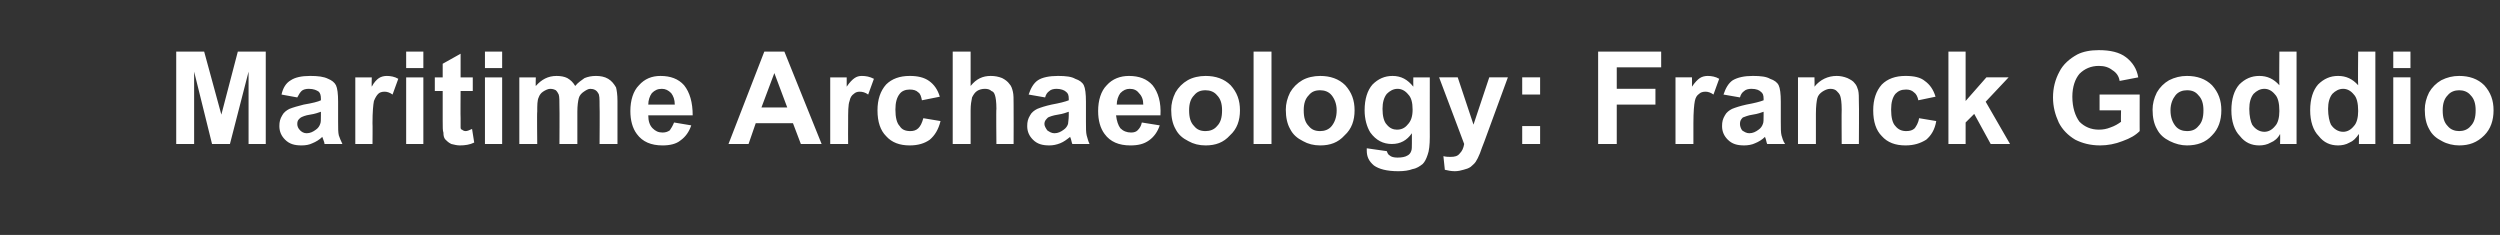 <?xml version="1.0" standalone="no"?><!DOCTYPE svg PUBLIC "-//W3C//DTD SVG 1.1//EN" "http://www.w3.org/Graphics/SVG/1.1/DTD/svg11.dtd"><svg xmlns="http://www.w3.org/2000/svg" version="1.1" width="349px" height="32.8px" viewBox="0 -7 349 32.8" style="top:-7px"><rect x="0" y="-7" width="349" height="32.8" fill="#333333" stroke="none"/><desc>Maritime Archaeology: Franck Goddio</desc><defs/><g id="Polygon35111"><path d="m24.6 13.1l0-12.9l3.9 0l2.4 8.8l2.3-8.8l3.9 0l0 12.9l-2.4 0l0-10.1l-2.6 10.1l-2.5 0l-2.5-10.1l0 10.1l-2.5 0zm16.9-6.5c0 0-2.2-.4-2.2-.4c.2-.9.6-1.6 1.3-2c.6-.4 1.5-.6 2.7-.6c1.1 0 1.9.1 2.5.4c.5.2.9.5 1.1.9c.2.4.3 1.2.3 2.3c0 0 0 2.8 0 2.8c0 .9 0 1.5.1 1.9c.1.3.3.8.5 1.2c0 0-2.5 0-2.5 0c0-.2-.1-.4-.2-.7c-.1-.2-.1-.3-.1-.3c-.4.4-.9.7-1.4.9c-.4.2-.9.3-1.5.3c-1 0-1.7-.2-2.3-.8c-.5-.5-.8-1.1-.8-1.9c0-.6.1-1 .4-1.5c.2-.4.6-.7 1-.9c.5-.2 1.2-.4 2-.6c1.2-.2 2-.4 2.4-.6c0 0 0-.2 0-.2c0-.5-.1-.8-.3-1c-.3-.2-.7-.4-1.4-.4c-.4 0-.8.1-1 .3c-.2.2-.4.5-.6.9zm3.3 2c-.3.1-.8.3-1.5.4c-.7.1-1.1.3-1.3.4c-.4.3-.5.5-.5.9c0 .3.1.6.4.9c.2.2.5.4.9.4c.5 0 .9-.2 1.3-.5c.3-.2.5-.5.6-.8c.1-.2.1-.6.1-1.2c0 0 0-.5 0-.5zm7.2 4.5l-2.4 0l0-9.3l2.3 0c0 0-.04 1.3 0 1.3c.3-.6.7-1 1-1.2c.3-.2.7-.3 1.1-.3c.5 0 1.1.1 1.6.4c0 0-.8 2.2-.8 2.2c-.4-.3-.8-.4-1.1-.4c-.4 0-.7.1-.9.3c-.2.2-.4.5-.6 1c-.1.5-.2 1.5-.2 3.1c.03.02 0 2.9 0 2.9zm4.7-10.6l0-2.3l2.4 0l0 2.3l-2.4 0zm0 10.6l0-9.3l2.4 0l0 9.3l-2.4 0zm9.3-9.3l0 1.9l-1.7 0c0 0-.03 3.8 0 3.8c0 .8 0 1.2 0 1.3c0 .2.1.3.2.3c.1.1.3.2.5.2c.2 0 .5-.1.9-.3c0 0 .3 1.9.3 1.9c-.6.3-1.3.4-2 .4c-.4 0-.8-.1-1.2-.2c-.4-.2-.6-.4-.8-.6c-.2-.2-.3-.5-.3-1c-.1-.2-.1-.8-.1-1.7c-.01.01 0-4.1 0-4.1l-1.1 0l0-1.9l1.1 0l0-1.9l2.5-1.4l0 3.3l1.7 0zm1.7-1.3l0-2.3l2.4 0l0 2.3l-2.4 0zm0 10.6l0-9.3l2.4 0l0 9.3l-2.4 0zm4.8-9.3l2.3 0c0 0-.04 1.24 0 1.2c.8-.9 1.7-1.4 2.9-1.4c.6 0 1.1.1 1.5.3c.5.3.8.6 1.1 1.1c.4-.5.9-.8 1.3-1.1c.5-.2 1-.3 1.6-.3c.6 0 1.2.1 1.7.4c.5.3.8.7 1.1 1.2c.1.4.2 1 .2 1.9c.01.04 0 6 0 6l-2.5 0c0 0 .04-5.33 0-5.3c0-1 0-1.6-.2-1.8c-.2-.4-.6-.6-1.1-.6c-.3 0-.6.2-.9.4c-.3.2-.6.5-.7.9c-.1.4-.2 1-.2 1.9c0 .02 0 4.5 0 4.5l-2.5 0c0 0 .03-5.11 0-5.1c0-.9 0-1.5-.1-1.8c-.1-.2-.2-.4-.4-.6c-.2-.1-.4-.2-.8-.2c-.3 0-.7.2-1 .4c-.3.2-.5.5-.6.8c-.2.4-.2 1.1-.2 2c-.05-.03 0 4.5 0 4.5l-2.5 0l0-9.3zm21.6 6.3c0 0 2.4.4 2.4.4c-.3.9-.8 1.6-1.5 2.1c-.6.5-1.5.7-2.5.7c-1.6 0-2.8-.5-3.6-1.6c-.6-.8-.9-1.9-.9-3.2c0-1.5.4-2.8 1.2-3.6c.8-.9 1.8-1.3 3-1.3c1.4 0 2.5.4 3.3 1.3c.8 1 1.2 2.4 1.2 4.2c0 0-6.2 0-6.2 0c0 .8.2 1.4.6 1.8c.4.4.8.6 1.4.6c.4 0 .7-.1 1-.3c.2-.3.4-.6.6-1.1zm.1-2.5c0-.7-.2-1.2-.5-1.6c-.4-.4-.8-.6-1.3-.6c-.6 0-1 .2-1.4.6c-.3.4-.5 1-.5 1.6c0 0 3.7 0 3.7 0zm20.5 5.5l-2.9 0l-1.1-2.9l-5.2 0l-1 2.9l-2.8 0l5-12.9l2.8 0l5.2 12.9zm-4.8-5.1l-1.8-4.8l-1.8 4.8l3.6 0zm8.5 5.1l-2.5 0l0-9.3l2.3 0c0 0 .01 1.3 0 1.3c.4-.6.8-1 1.1-1.2c.3-.2.6-.3 1-.3c.6 0 1.1.1 1.7.4c0 0-.8 2.2-.8 2.2c-.4-.3-.8-.4-1.2-.4c-.3 0-.6.1-.8.3c-.3.2-.5.5-.6 1c-.2.5-.2 1.5-.2 3.1c-.02.02 0 2.9 0 2.9zm12.8-6.6c0 0-2.5.5-2.5.5c-.1-.5-.2-.9-.5-1.1c-.3-.3-.7-.4-1.2-.4c-.6 0-1.1.2-1.4.6c-.4.5-.6 1.2-.6 2.2c0 1.1.2 1.9.6 2.3c.3.5.8.7 1.5.7c.4 0 .8-.1 1.1-.4c.3-.3.5-.7.7-1.4c0 0 2.4.4 2.4.4c-.3 1.2-.8 2-1.5 2.6c-.7.5-1.6.8-2.8.8c-1.4 0-2.5-.4-3.3-1.3c-.8-.8-1.2-2-1.2-3.6c0-1.5.4-2.7 1.2-3.6c.8-.8 1.9-1.2 3.3-1.2c1.1 0 2 .2 2.7.7c.7.5 1.2 1.2 1.5 2.2zm4.3-6.3c0 0-.01 4.76 0 4.8c.8-1 1.7-1.4 2.8-1.4c.6 0 1.1.1 1.6.3c.4.2.8.5 1 .8c.3.3.4.7.5 1.1c.1.4.1 1 .1 1.8c.02.03 0 5.5 0 5.5l-2.4 0c0 0-.05-4.93 0-4.9c0-1-.1-1.6-.2-1.9c-.1-.3-.2-.5-.5-.6c-.2-.2-.5-.3-.9-.3c-.4 0-.8.1-1.1.3c-.3.2-.5.5-.7.9c-.1.5-.2 1-.2 1.8c-.01.03 0 4.7 0 4.7l-2.5 0l0-12.9l2.5 0zm10.4 6.4c0 0-2.3-.4-2.3-.4c.3-.9.7-1.6 1.3-2c.6-.4 1.6-.6 2.8-.6c1.1 0 1.9.1 2.4.4c.6.2 1 .5 1.2.9c.2.4.3 1.2.3 2.3c0 0 0 2.8 0 2.8c0 .9 0 1.5.1 1.9c.1.3.2.8.4 1.2c0 0-2.4 0-2.4 0c-.1-.2-.1-.4-.2-.7c-.1-.2-.1-.3-.1-.3c-.5.4-.9.7-1.4.9c-.5.2-1 .3-1.5.3c-1 0-1.7-.2-2.3-.8c-.5-.5-.8-1.1-.8-1.9c0-.6.1-1 .4-1.5c.2-.4.6-.7 1-.9c.5-.2 1.1-.4 2-.6c1.1-.2 1.9-.4 2.4-.6c0 0 0-.2 0-.2c0-.5-.1-.8-.4-1c-.2-.2-.7-.4-1.3-.4c-.4 0-.8.1-1 .3c-.3.2-.5.5-.6.9zm3.3 2c-.3.1-.8.3-1.5.4c-.7.1-1.2.3-1.4.4c-.3.3-.5.5-.5.9c0 .3.2.6.4.9c.3.2.6.4 1 .4c.5 0 .9-.2 1.3-.5c.3-.2.5-.5.6-.8c0-.2.1-.6.1-1.2c0 0 0-.5 0-.5zm10.2 1.5c0 0 2.5.4 2.5.4c-.3.9-.8 1.6-1.5 2.1c-.7.5-1.5.7-2.6.7c-1.6 0-2.8-.5-3.6-1.6c-.6-.8-.9-1.9-.9-3.2c0-1.5.4-2.8 1.2-3.6c.8-.9 1.9-1.3 3.1-1.3c1.4 0 2.5.4 3.3 1.3c.8 1 1.2 2.4 1.1 4.2c0 0-6.2 0-6.2 0c.1.8.3 1.4.6 1.8c.4.4.9.6 1.5.6c.4 0 .7-.1.9-.3c.3-.3.5-.6.6-1.1zm.2-2.5c0-.7-.2-1.2-.6-1.6c-.3-.4-.7-.6-1.3-.6c-.5 0-.9.2-1.3.6c-.3.4-.5 1-.5 1.6c0 0 3.7 0 3.7 0zm3.9.7c0-.8.2-1.6.6-2.4c.4-.7 1-1.3 1.7-1.7c.7-.4 1.6-.6 2.5-.6c1.4 0 2.6.4 3.5 1.3c.9 1 1.3 2.1 1.3 3.5c0 1.4-.4 2.6-1.4 3.5c-.9 1-2 1.4-3.4 1.4c-.9 0-1.7-.2-2.4-.6c-.8-.4-1.4-.9-1.8-1.7c-.4-.7-.6-1.6-.6-2.7zm2.5.1c0 1 .2 1.7.7 2.2c.4.5.9.7 1.6.7c.6 0 1.2-.2 1.6-.7c.5-.5.7-1.2.7-2.2c0-.9-.2-1.6-.7-2.1c-.4-.5-1-.7-1.6-.7c-.7 0-1.2.2-1.6.7c-.5.5-.7 1.2-.7 2.1zm9 4.7l0-12.9l2.5 0l0 12.9l-2.5 0zm4.5-4.8c0-.8.2-1.6.6-2.4c.4-.7 1-1.3 1.7-1.7c.7-.4 1.6-.6 2.5-.6c1.4 0 2.6.4 3.5 1.3c.9 1 1.3 2.1 1.3 3.5c0 1.4-.4 2.6-1.4 3.5c-.9 1-2 1.4-3.4 1.4c-.9 0-1.7-.2-2.4-.6c-.8-.4-1.4-.9-1.8-1.7c-.4-.7-.6-1.6-.6-2.7zm2.5.1c0 1 .2 1.7.7 2.2c.4.5.9.7 1.6.7c.6 0 1.2-.2 1.6-.7c.4-.5.7-1.2.7-2.2c0-.9-.3-1.6-.7-2.1c-.4-.5-1-.7-1.6-.7c-.7 0-1.2.2-1.6.7c-.5.5-.7 1.2-.7 2.1zm8.8 5.6c0-.1 0-.2 0-.3c0 0 2.8.4 2.8.4c.1.3.2.5.4.6c.2.2.6.3 1.1.3c.6 0 1.1-.1 1.4-.3c.2-.1.4-.3.5-.6c.1-.2.1-.6.1-1.1c0 0 0-1.4 0-1.4c-.7 1-1.6 1.5-2.8 1.5c-1.2 0-2.2-.5-3-1.6c-.5-.8-.8-1.9-.8-3.1c0-1.6.4-2.8 1.1-3.6c.8-.8 1.7-1.2 2.8-1.2c1.2 0 2.1.5 2.9 1.5c-.02-.02 0-1.3 0-1.3l2.3 0c0 0-.01 8.35 0 8.3c0 1.1-.1 2-.3 2.5c-.2.6-.4 1-.7 1.3c-.4.3-.8.6-1.4.7c-.5.2-1.2.3-2 .3c-1.6 0-2.7-.3-3.4-.8c-.7-.6-1-1.2-1-2.1c0 0 0 0 0 0zm2.2-5.8c0 1 .2 1.8.6 2.2c.4.5.9.7 1.4.7c.6 0 1.1-.2 1.5-.7c.5-.5.7-1.2.7-2.1c0-1-.2-1.7-.6-2.1c-.4-.5-.9-.8-1.5-.8c-.6 0-1.1.3-1.5.7c-.4.5-.6 1.2-.6 2.1zm7.9-4.4l2.6 0l2.2 6.6l2.2-6.6l2.6 0l-3.3 9c0 0-.62 1.58-.6 1.6c-.2.5-.4.9-.6 1.2c-.2.3-.5.5-.7.7c-.3.2-.6.3-1 .4c-.3.1-.8.2-1.2.2c-.5 0-1-.1-1.4-.2c0 0-.2-1.9-.2-1.9c.4.1.7.1 1 .1c.6 0 1-.1 1.3-.5c.3-.3.5-.7.6-1.3c.02.03-3.5-9.3-3.5-9.3zm11.6 2.4l0-2.4l2.5 0l0 2.4l-2.5 0zm0 6.9l0-2.5l2.5 0l0 2.5l-2.5 0zm10.6 0l0-12.9l8.8 0l0 2.2l-6.2 0l0 3l5.4 0l0 2.2l-5.4 0l0 5.5l-2.6 0zm13.3 0l-2.5 0l0-9.3l2.3 0c0 0 .02 1.3 0 1.3c.4-.6.8-1 1.1-1.2c.3-.2.7-.3 1.1-.3c.5 0 1.1.1 1.6.4c0 0-.8 2.2-.8 2.2c-.4-.3-.8-.4-1.1-.4c-.4 0-.7.1-.9.3c-.3.2-.5.5-.6 1c-.1.5-.2 1.5-.2 3.1c0 .02 0 2.9 0 2.9zm6.5-6.5c0 0-2.3-.4-2.3-.4c.3-.9.7-1.6 1.3-2c.7-.4 1.6-.6 2.8-.6c1.1 0 1.9.1 2.4.4c.6.2 1 .5 1.2.9c.2.4.3 1.2.3 2.3c0 0 0 2.8 0 2.8c0 .9 0 1.5.1 1.9c.1.3.2.8.5 1.2c0 0-2.5 0-2.5 0c-.1-.2-.1-.4-.2-.7c-.1-.2-.1-.3-.1-.3c-.4.4-.9.7-1.4.9c-.4.2-1 .3-1.5.3c-1 0-1.7-.2-2.3-.8c-.5-.5-.8-1.1-.8-1.9c0-.6.1-1 .4-1.5c.2-.4.6-.7 1-.9c.5-.2 1.1-.4 2-.6c1.1-.2 1.9-.4 2.4-.6c0 0 0-.2 0-.2c0-.5-.1-.8-.4-1c-.2-.2-.6-.4-1.3-.4c-.4 0-.8.1-1 .3c-.3.2-.5.5-.6.9zm3.3 2c-.3.1-.8.3-1.5.4c-.7.1-1.1.3-1.4.4c-.3.3-.4.5-.4.9c0 .3.1.6.3.9c.3.2.6.4 1 .4c.5 0 .9-.2 1.3-.5c.3-.2.5-.5.6-.8c.1-.2.1-.6.1-1.2c0 0 0-.5 0-.5zm13.3 4.5l-2.4 0c0 0-.03-4.76 0-4.8c0-1-.1-1.6-.2-1.9c-.1-.3-.3-.5-.5-.7c-.2-.2-.5-.3-.9-.3c-.4 0-.8.2-1.1.4c-.3.2-.6.5-.7.9c-.1.4-.2 1.1-.2 2.2c0-.02 0 4.2 0 4.2l-2.5 0l0-9.3l2.3 0c0 0 .03 1.34 0 1.3c.8-1 1.9-1.5 3.1-1.5c.5 0 1 .1 1.5.3c.4.2.8.4 1 .7c.3.3.4.7.5 1c.1.4.1 1 .1 1.7c.04 0 0 5.8 0 5.8zm10.7-6.6c0 0-2.4.5-2.4.5c-.1-.5-.3-.9-.6-1.1c-.3-.3-.7-.4-1.1-.4c-.7 0-1.1.2-1.5.6c-.4.5-.6 1.2-.6 2.2c0 1.1.2 1.9.6 2.3c.4.5.9.7 1.5.7c.5 0 .9-.1 1.2-.4c.2-.3.5-.7.6-1.4c0 0 2.4.4 2.4.4c-.2 1.2-.7 2-1.4 2.6c-.8.5-1.7.8-2.9.8c-1.4 0-2.5-.4-3.3-1.3c-.8-.8-1.2-2-1.2-3.6c0-1.5.4-2.7 1.2-3.6c.8-.8 1.9-1.2 3.3-1.2c1.2 0 2.1.2 2.7.7c.7.5 1.2 1.2 1.5 2.2zm1.8 6.6l0-12.9l2.4 0l0 6.9l2.9-3.3l3.1 0l-3.2 3.4l3.4 5.9l-2.7 0l-2.3-4.2l-1.2 1.2l0 3l-2.4 0zm21.1-4.7l0-2.2l5.6 0c0 0-.01 5.13 0 5.1c-.6.6-1.3 1-2.4 1.4c-1 .4-2.1.6-3.1.6c-1.4 0-2.5-.3-3.5-.8c-1-.6-1.8-1.4-2.3-2.4c-.5-1.1-.8-2.2-.8-3.5c0-1.3.3-2.5.9-3.6c.5-1 1.4-1.8 2.5-2.4c.8-.4 1.8-.6 3-.6c1.6 0 2.9.3 3.8 1c.9.7 1.5 1.6 1.7 2.8c0 0-2.6.5-2.6.5c-.1-.7-.5-1.2-1-1.5c-.5-.4-1.1-.6-1.9-.6c-1.1 0-2 .4-2.7 1.1c-.6.7-1 1.8-1 3.2c0 1.5.4 2.7 1 3.5c.7.7 1.6 1.1 2.7 1.1c.6 0 1.1-.1 1.6-.3c.6-.2 1.1-.5 1.5-.8c-.04 0 0-1.6 0-1.6l-3 0zm7.4-.1c0-.8.2-1.6.6-2.4c.4-.7 1-1.3 1.7-1.7c.8-.4 1.6-.6 2.5-.6c1.4 0 2.6.4 3.5 1.3c.9 1 1.3 2.1 1.3 3.5c0 1.4-.4 2.6-1.3 3.5c-.9 1-2.1 1.4-3.5 1.4c-.8 0-1.6-.2-2.4-.6c-.8-.4-1.4-.9-1.8-1.7c-.4-.7-.6-1.6-.6-2.7zm2.5.1c0 1 .3 1.7.7 2.2c.4.5 1 .7 1.6.7c.7 0 1.2-.2 1.6-.7c.5-.5.7-1.2.7-2.2c0-.9-.2-1.6-.7-2.1c-.4-.5-.9-.7-1.6-.7c-.6 0-1.2.2-1.6.7c-.4.5-.7 1.2-.7 2.1zm17.6 4.7l-2.3 0c0 0 .03-1.37 0-1.4c-.3.6-.8 1-1.3 1.2c-.5.3-1.1.4-1.6.4c-1.1 0-2-.4-2.7-1.3c-.8-.8-1.2-2.1-1.2-3.6c0-1.6.4-2.8 1.1-3.6c.8-.8 1.7-1.2 2.8-1.2c1.1 0 2 .4 2.8 1.3c-.04-.04 0-4.7 0-4.7l2.4 0l0 12.9zm-6.6-4.9c0 1 .2 1.8.4 2.2c.4.6 1 1 1.7 1c.6 0 1.1-.3 1.5-.8c.4-.4.6-1.2.6-2.1c0-1.1-.2-1.9-.6-2.3c-.4-.5-.9-.8-1.5-.8c-.6 0-1.1.3-1.5.7c-.4.5-.6 1.2-.6 2.1zm17.6 4.9l-2.3 0c0 0 .03-1.37 0-1.4c-.4.6-.8 1-1.3 1.2c-.5.3-1.1.4-1.6.4c-1.1 0-2-.4-2.7-1.3c-.8-.8-1.2-2.1-1.2-3.6c0-1.6.4-2.8 1.1-3.6c.8-.8 1.7-1.2 2.8-1.2c1.1 0 2 .4 2.8 1.3c-.05-.04 0-4.7 0-4.7l2.4 0l0 12.9zm-6.6-4.9c0 1 .2 1.8.4 2.2c.4.6 1 1 1.7 1c.6 0 1.1-.3 1.5-.8c.4-.4.6-1.2.6-2.1c0-1.1-.2-1.9-.6-2.3c-.4-.5-.9-.8-1.5-.8c-.6 0-1.1.3-1.5.7c-.4.5-.6 1.2-.6 2.1zm9.1-5.7l0-2.3l2.4 0l0 2.3l-2.4 0zm0 10.6l0-9.3l2.4 0l0 9.3l-2.4 0zm4.4-4.8c0-.8.2-1.6.6-2.4c.4-.7 1-1.3 1.7-1.7c.8-.4 1.6-.6 2.5-.6c1.4 0 2.6.4 3.5 1.3c.9 1 1.3 2.1 1.3 3.5c0 1.4-.4 2.6-1.3 3.5c-1 1-2.1 1.4-3.5 1.4c-.8 0-1.7-.2-2.4-.6c-.8-.4-1.4-.9-1.8-1.7c-.4-.7-.6-1.6-.6-2.7zm2.5.1c0 1 .2 1.7.7 2.2c.4.5 1 .7 1.6.7c.6 0 1.2-.2 1.6-.7c.5-.5.7-1.2.7-2.2c0-.9-.2-1.6-.7-2.1c-.4-.5-1-.7-1.6-.7c-.6 0-1.2.2-1.6.7c-.5.5-.7 1.2-.7 2.1z" stroke="none" fill="#ffffff"/></g></svg>